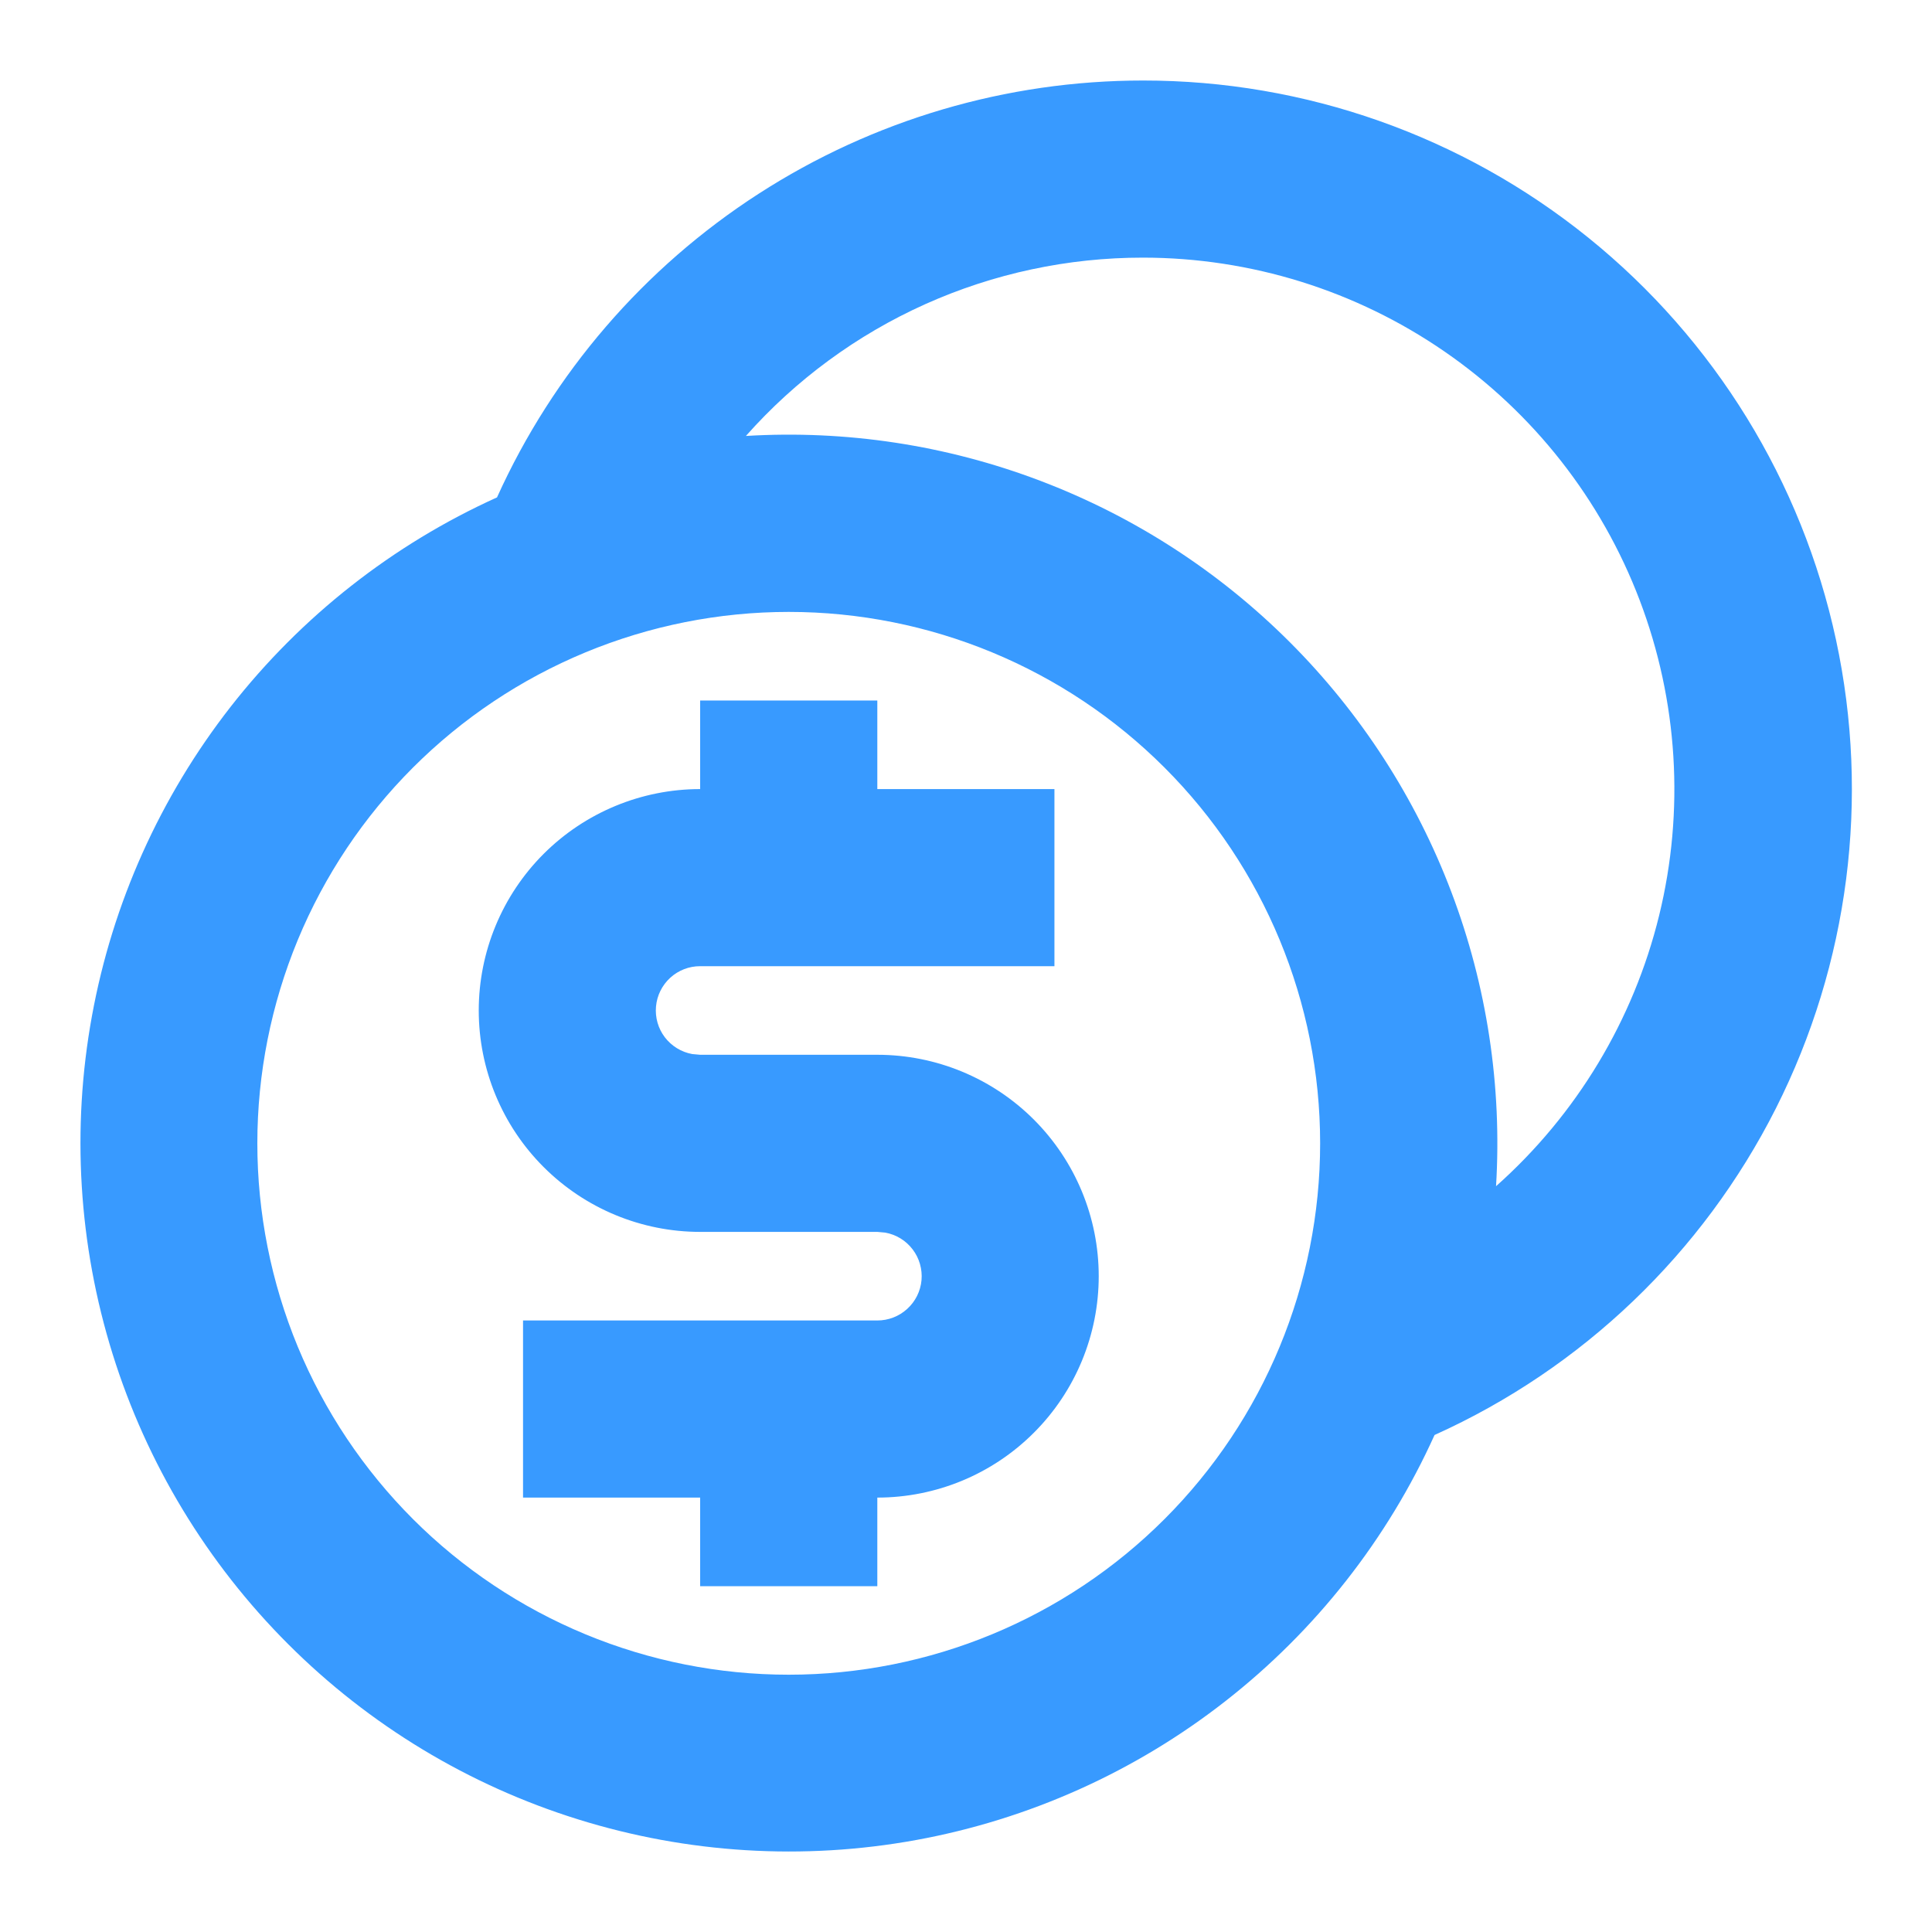 <svg width="40" height="40" viewBox="0 0 40 40" fill="none" xmlns="http://www.w3.org/2000/svg">
<g opacity="0.8">
<path d="M23.665 1.667C27.021 1.665 30.275 2.814 32.886 4.922C35.497 7.03 37.307 9.969 38.013 13.249C38.719 16.53 38.279 19.953 36.767 22.949C35.254 25.944 32.761 28.331 29.701 29.71C28.724 31.872 27.236 33.764 25.366 35.224C23.497 36.685 21.3 37.67 18.966 38.096C16.632 38.521 14.23 38.374 11.965 37.667C9.7 36.961 7.64 35.715 5.963 34.037C4.285 32.359 3.039 30.3 2.332 28.035C1.625 25.77 1.478 23.367 1.904 21.033C2.329 18.699 3.315 16.503 4.775 14.633C6.236 12.764 8.128 11.276 10.29 10.298C11.453 7.725 13.333 5.543 15.706 4.012C18.078 2.481 20.841 1.667 23.665 1.667ZM16.33 12.669C14.885 12.669 13.455 12.954 12.12 13.507C10.785 14.06 9.572 14.87 8.55 15.892C7.529 16.913 6.718 18.126 6.165 19.461C5.613 20.796 5.328 22.227 5.328 23.671C5.328 25.116 5.613 26.547 6.165 27.882C6.718 29.217 7.529 30.429 8.55 31.451C9.572 32.473 10.785 33.283 12.12 33.836C13.455 34.389 14.885 34.673 16.33 34.673C19.248 34.673 22.047 33.514 24.11 31.451C26.173 29.388 27.332 26.589 27.332 23.671C27.332 20.753 26.173 17.955 24.11 15.892C22.047 13.828 19.248 12.669 16.33 12.669ZM18.164 14.503V16.337H21.831V20.004H14.496C14.267 20.003 14.046 20.089 13.877 20.243C13.708 20.398 13.602 20.61 13.582 20.838C13.561 21.066 13.626 21.294 13.765 21.476C13.904 21.658 14.106 21.782 14.331 21.823L14.496 21.838H18.164C19.38 21.838 20.546 22.321 21.405 23.18C22.265 24.04 22.748 25.206 22.748 26.422C22.748 27.638 22.265 28.804 21.405 29.663C20.546 30.523 19.38 31.006 18.164 31.006V32.84H14.496V31.006H10.829V27.339H18.164C18.393 27.339 18.614 27.254 18.783 27.099C18.953 26.945 19.058 26.733 19.079 26.505C19.099 26.277 19.034 26.049 18.895 25.867C18.756 25.684 18.554 25.561 18.329 25.52L18.164 25.505H14.496C13.281 25.505 12.115 25.022 11.255 24.162C10.395 23.303 9.912 22.137 9.912 20.921C9.912 19.705 10.395 18.539 11.255 17.679C12.115 16.82 13.281 16.337 14.496 16.337V14.503H18.164ZM23.665 5.334C22.111 5.333 20.575 5.661 19.157 6.297C17.74 6.933 16.474 7.863 15.443 9.026C17.515 8.9 19.591 9.215 21.532 9.952C23.474 10.688 25.237 11.828 26.705 13.296C28.173 14.764 29.313 16.527 30.049 18.469C30.785 20.411 31.1 22.486 30.974 24.559C32.641 23.077 33.819 21.122 34.35 18.956C34.881 16.789 34.74 14.512 33.948 12.427C33.155 10.341 31.747 8.546 29.91 7.28C28.074 6.013 25.896 5.335 23.665 5.334Z" fill="#0681FF"/>
</g>
</svg>
